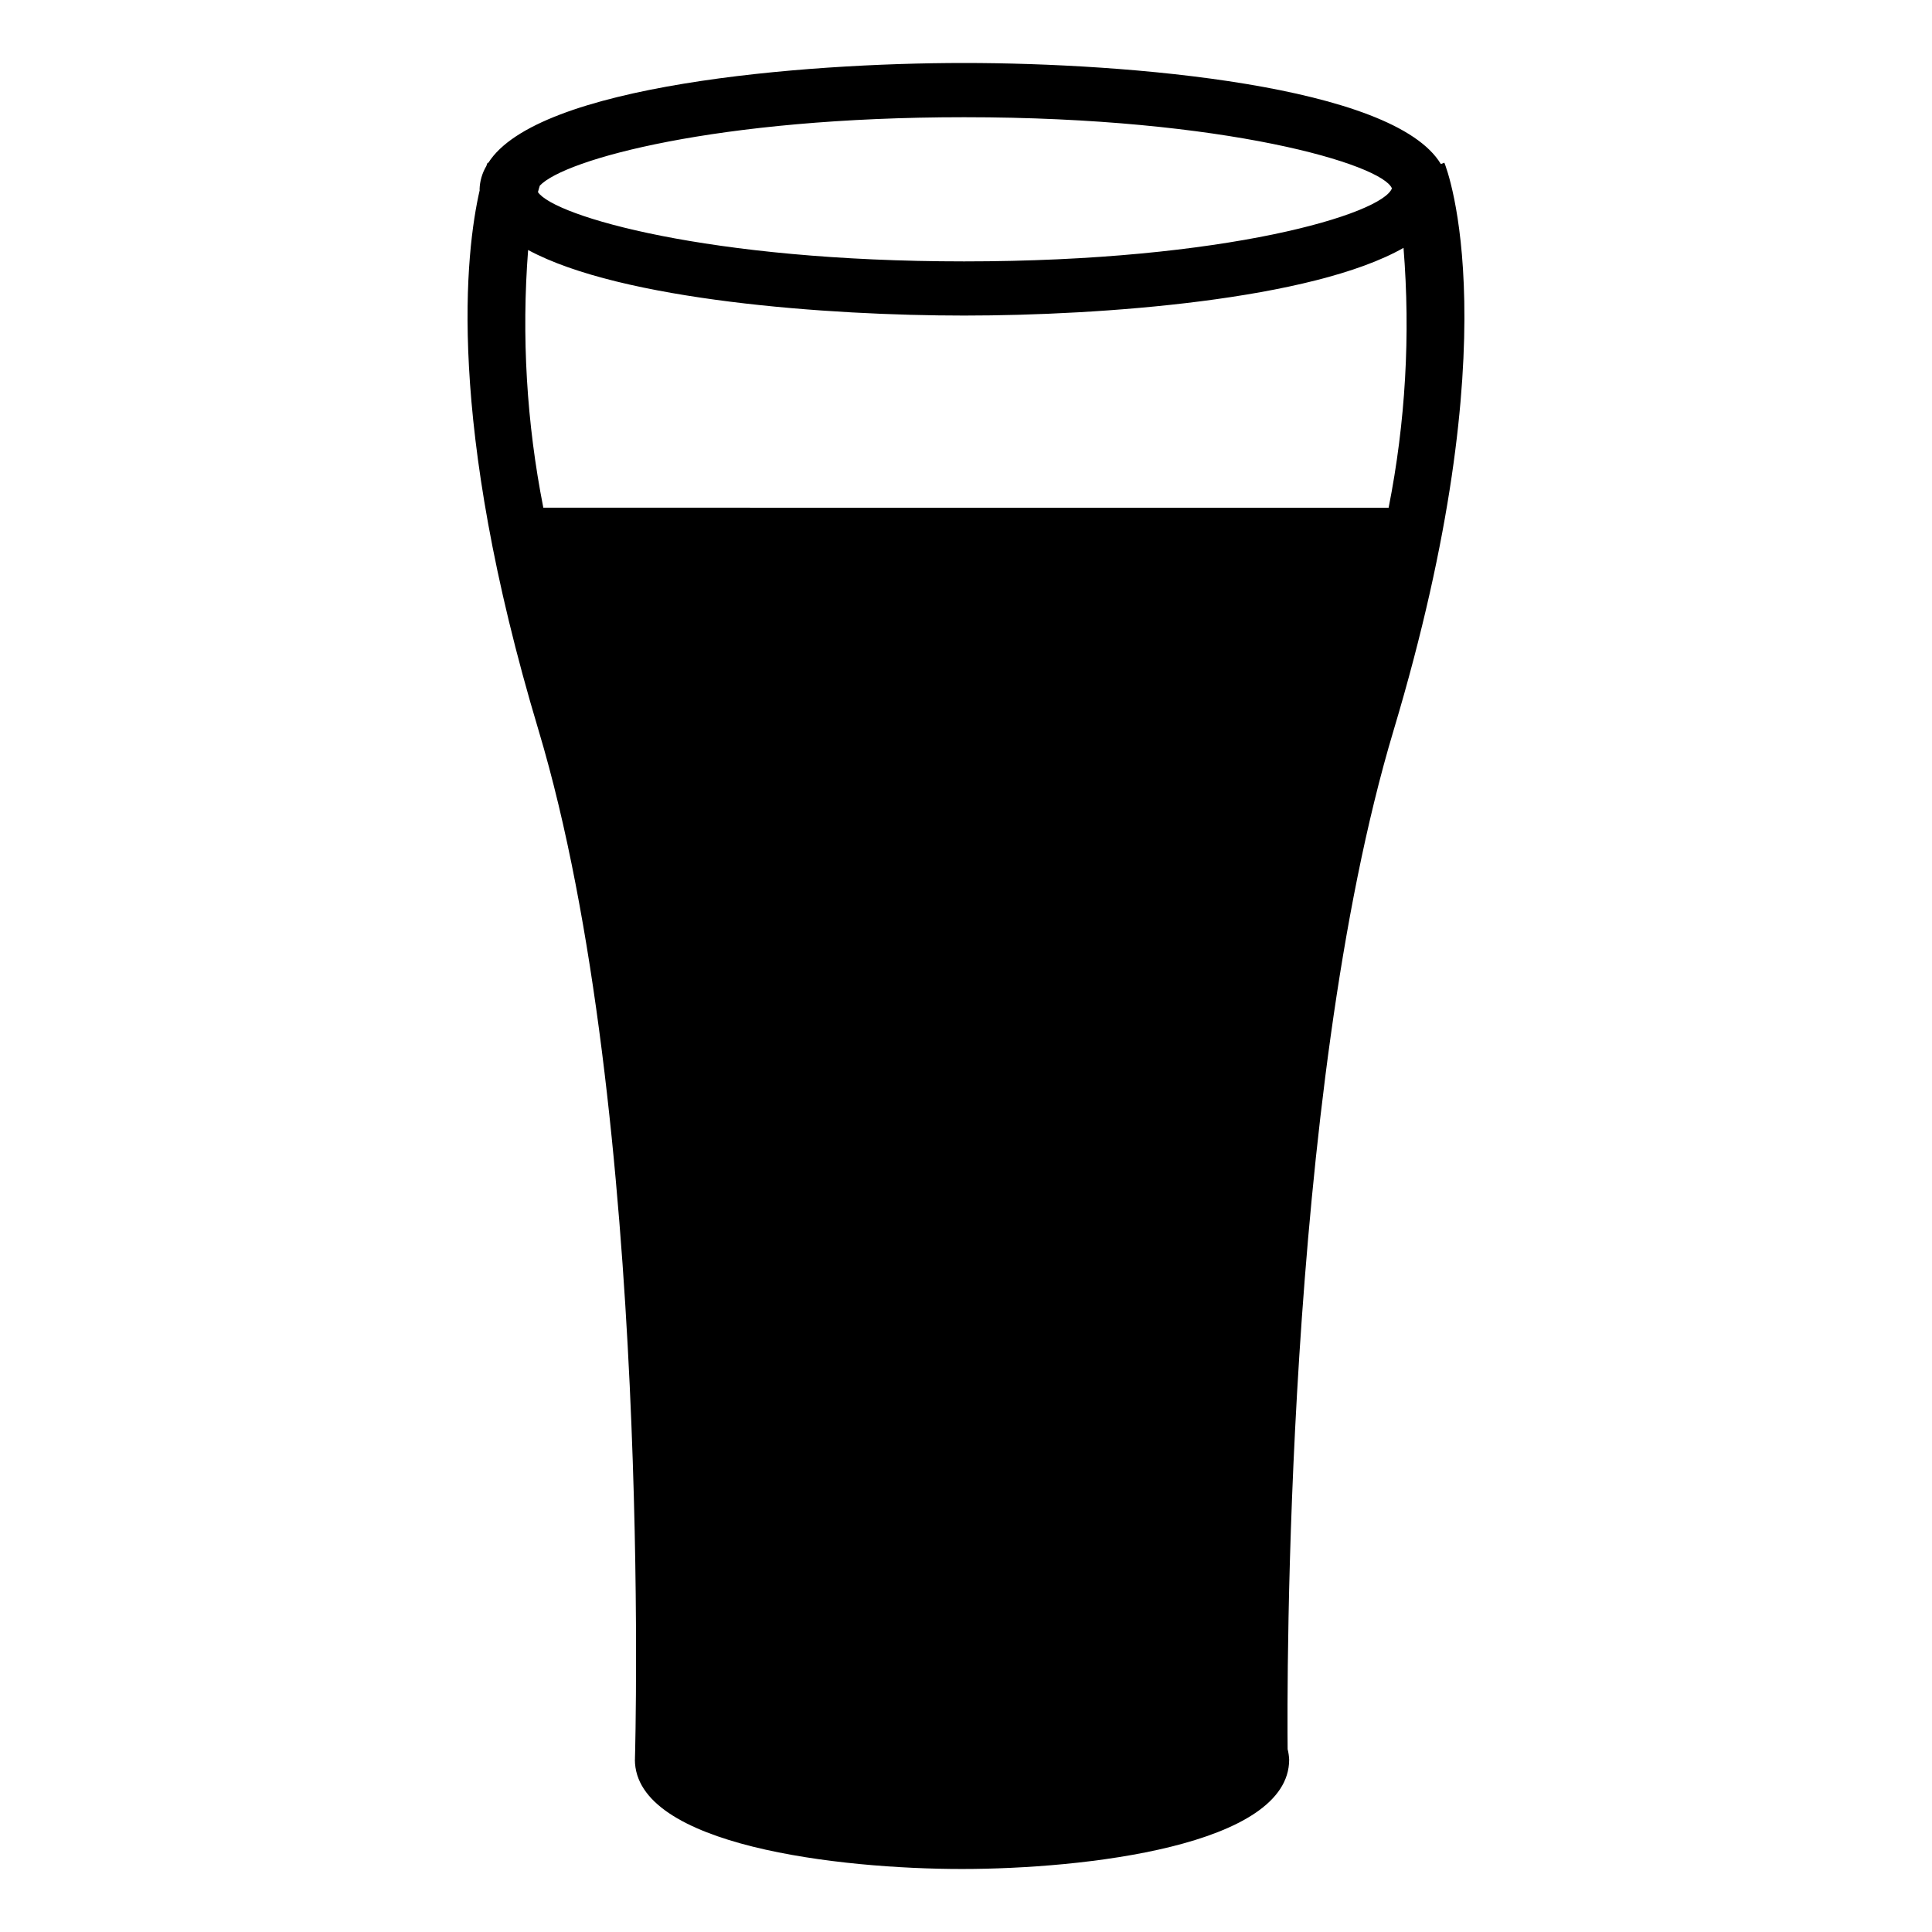 <?xml version="1.0" encoding="UTF-8"?>
<!-- The Best Svg Icon site in the world: iconSvg.co, Visit us! https://iconsvg.co -->
<svg fill="#000000" width="800px" height="800px" version="1.1" viewBox="144 144 512 512" xmlns="http://www.w3.org/2000/svg">
 <path d="m526.78 187.12-0.941 0.348c-12.539-20.895-82.969-26.777-126.34-26.777-43.145 0-113.12 5.82-126.11 26.492l-0.18-0.059c-0.047 0.117-0.168 0.418-0.332 0.891-1.105 1.871-1.719 3.992-1.785 6.164 0 0.07 0.031 0.145 0.031 0.215-3.738 16.297-9.035 61.027 15.617 143.2 30.266 101.1 25.594 270.8 25.527 272.5h0.031c0 0.07-0.047 0.133-0.047 0.203 0 22.898 54.48 29.004 86.656 29.004 32.172 0 86.734-6.09 86.734-28.988-0.043-0.934-0.18-1.859-0.406-2.762-0.152-14.918-0.953-173.13 28.066-269.95 31.289-104.47 14.215-148.64 13.473-150.47zm-239.73 6.082c6.551-6.957 46.855-18.137 112.46-18.137 69.625 0 110.84 12.594 113.36 18.859-2.574 6.758-43.754 19.348-113.36 19.348-67.867 0-108.6-11.977-112.95-18.355 0.191-0.738 0.359-1.297 0.496-1.715zm0.938 85.344v0.004c-4.438-22.48-5.797-45.457-4.031-68.297 24.688 13.352 79.508 17.375 115.54 17.375 36.508 0 92.23-4.156 116.45-17.941 1.863 23.027 0.539 46.199-3.945 68.863z"/>
</svg>